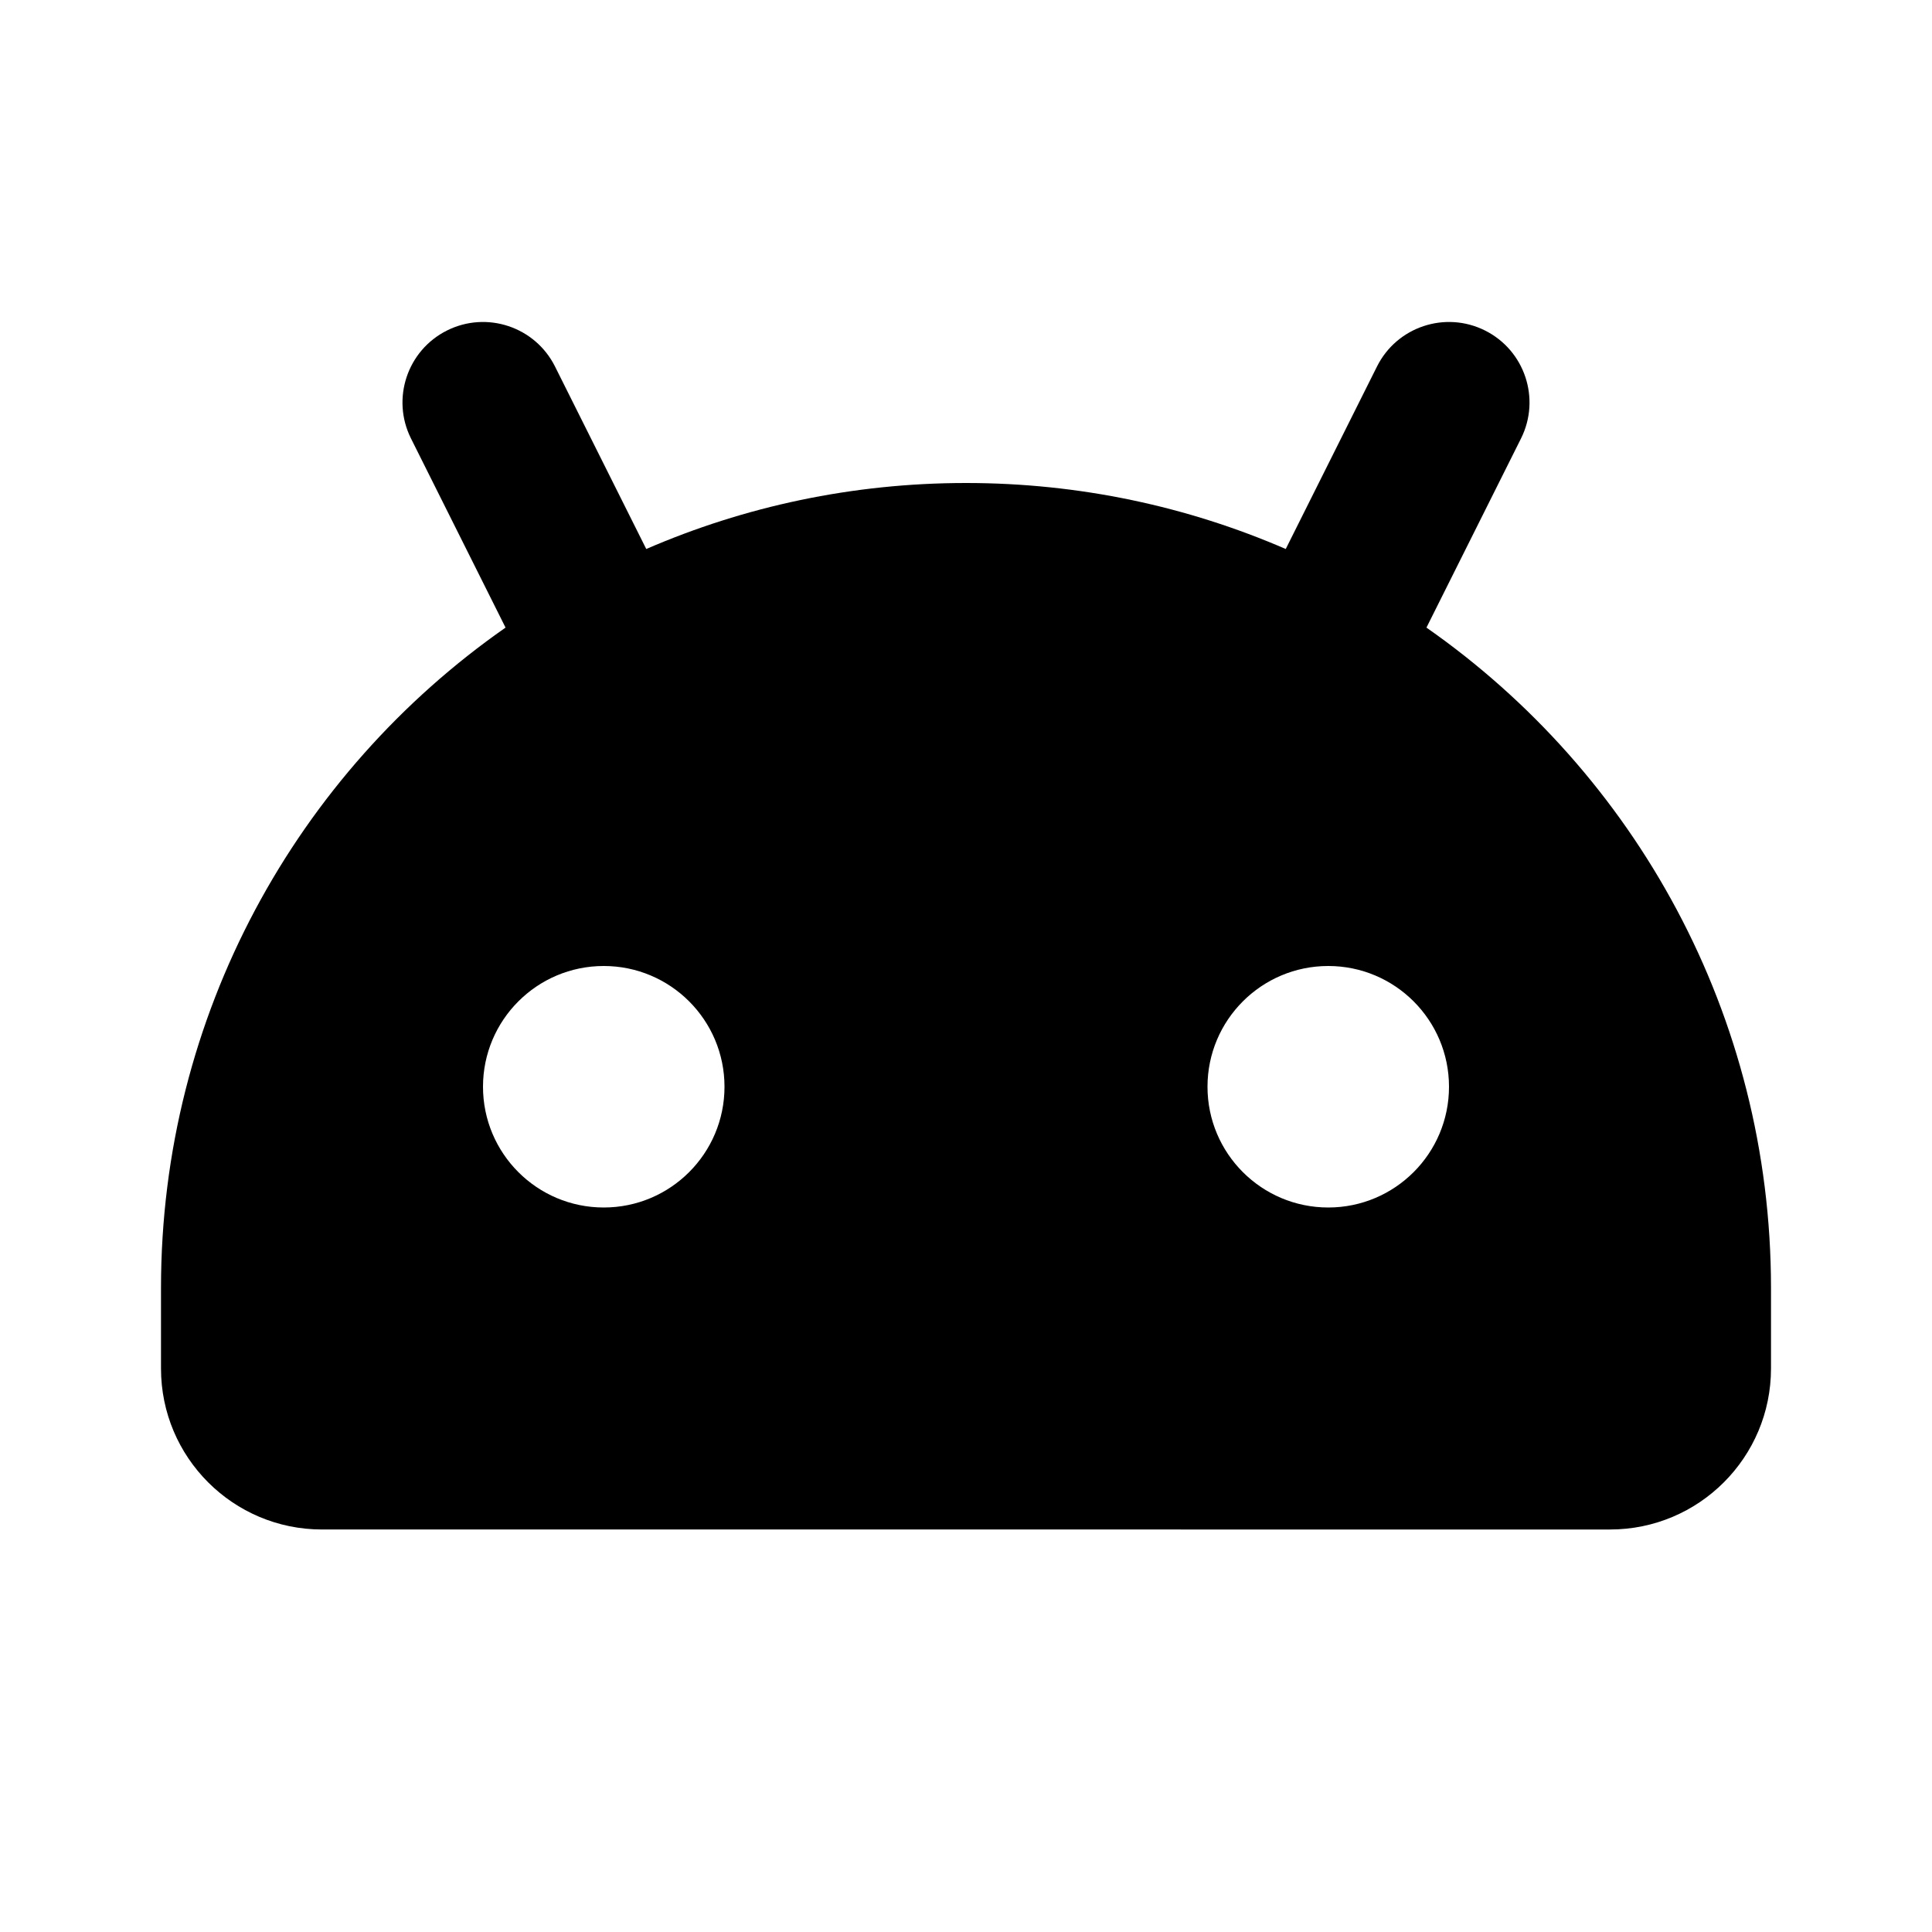 <svg version="1.1" baseProfile="tiny" id="Layer_1" xmlns="http://www.w3.org/2000/svg" xmlns:xlink="http://www.w3.org/1999/xlink" x="0px" y="0px" width="800px" height="800px" viewBox="0 0 800 800" xml:space="preserve"><g id="SVGRepo_bgCarrier"></g><g id="SVGRepo_tracerCarrier"></g><g id="SVGRepo_iconCarrier"><title>Android_2_fill</title><g id="eerf-1"><g id="Logo" transform="translate(0, -144)"><g id="Android_2_fill" transform="translate(0, 144)"><path id="MingCute" fill="none" d="M800,0v800H0V0H800z M419.783,775.262l-0.385,0.056l-2.369,1.184l-0.634,0.124l0,0l-0.505-0.124l-2.369-1.184c-0.327-0.105-0.62-0.017-0.783,0.18l-0.137,0.364l-0.57,14.242l0.165,0.68l0.367,0.407l3.452,2.466l0.496,0.131l0,0l0.393-0.131l3.452-2.466l0.42-0.535l0,0l0.112-0.552l-0.57-14.242C420.252,775.523,420.033,775.31,419.783,775.262L419.783,775.262z M428.613,771.51l-0.462,0.067l-6.156,3.078l-0.332,0.342l0,0l-0.09,0.373l0.597,14.317l0.161,0.427l0,0l0.282,0.235l6.698,3.092c0.402,0.122,0.763-0.009,0.949-0.268l0.134-0.469l-1.139-20.487C429.176,771.819,428.914,771.566,428.613,771.51L428.613,771.51z M404.769,771.577c-0.328-0.164-0.696-0.068-0.914,0.176l-0.19,0.465l-1.139,20.487c-0.021,0.384,0.235,0.69,0.563,0.78l0.521-0.044l6.698-3.092l0.315-0.269l0,0l0.128-0.394l0.597-14.317l-0.105-0.42l0,0l-0.316-0.295L404.769,771.577z"/><path id="ttth2" d="M614.906,136.852c16.467,8.233,23.141,28.255,14.907,44.721l-39.15,78.304c86.25,60.25,142.67,160.264,142.67,273.456v33.334c0,36.819-29.847,66.666-66.666,66.666H133.333c-36.819,0-66.667-29.847-66.667-66.666v-33.334c0-113.192,56.42-213.207,142.671-273.456l-39.152-78.304c-8.233-16.466-1.559-36.488,14.907-44.721c16.466-8.233,36.489-1.559,44.722,14.907L267.6,227.33C308.185,209.746,352.953,200,400,200s91.816,9.746,132.4,27.33l37.786-75.571C578.42,135.292,598.439,128.619,614.906,136.852z M250,400c-27.614,0-50,22.387-50,50s22.386,50,50,50s50-22.387,50-50S277.614,400,250,400z M550,400c-27.613,0-50,22.387-50,50s22.387,50,50,50s50-22.387,50-50S577.613,400,550,400z"/></g></g></g></g></svg>
